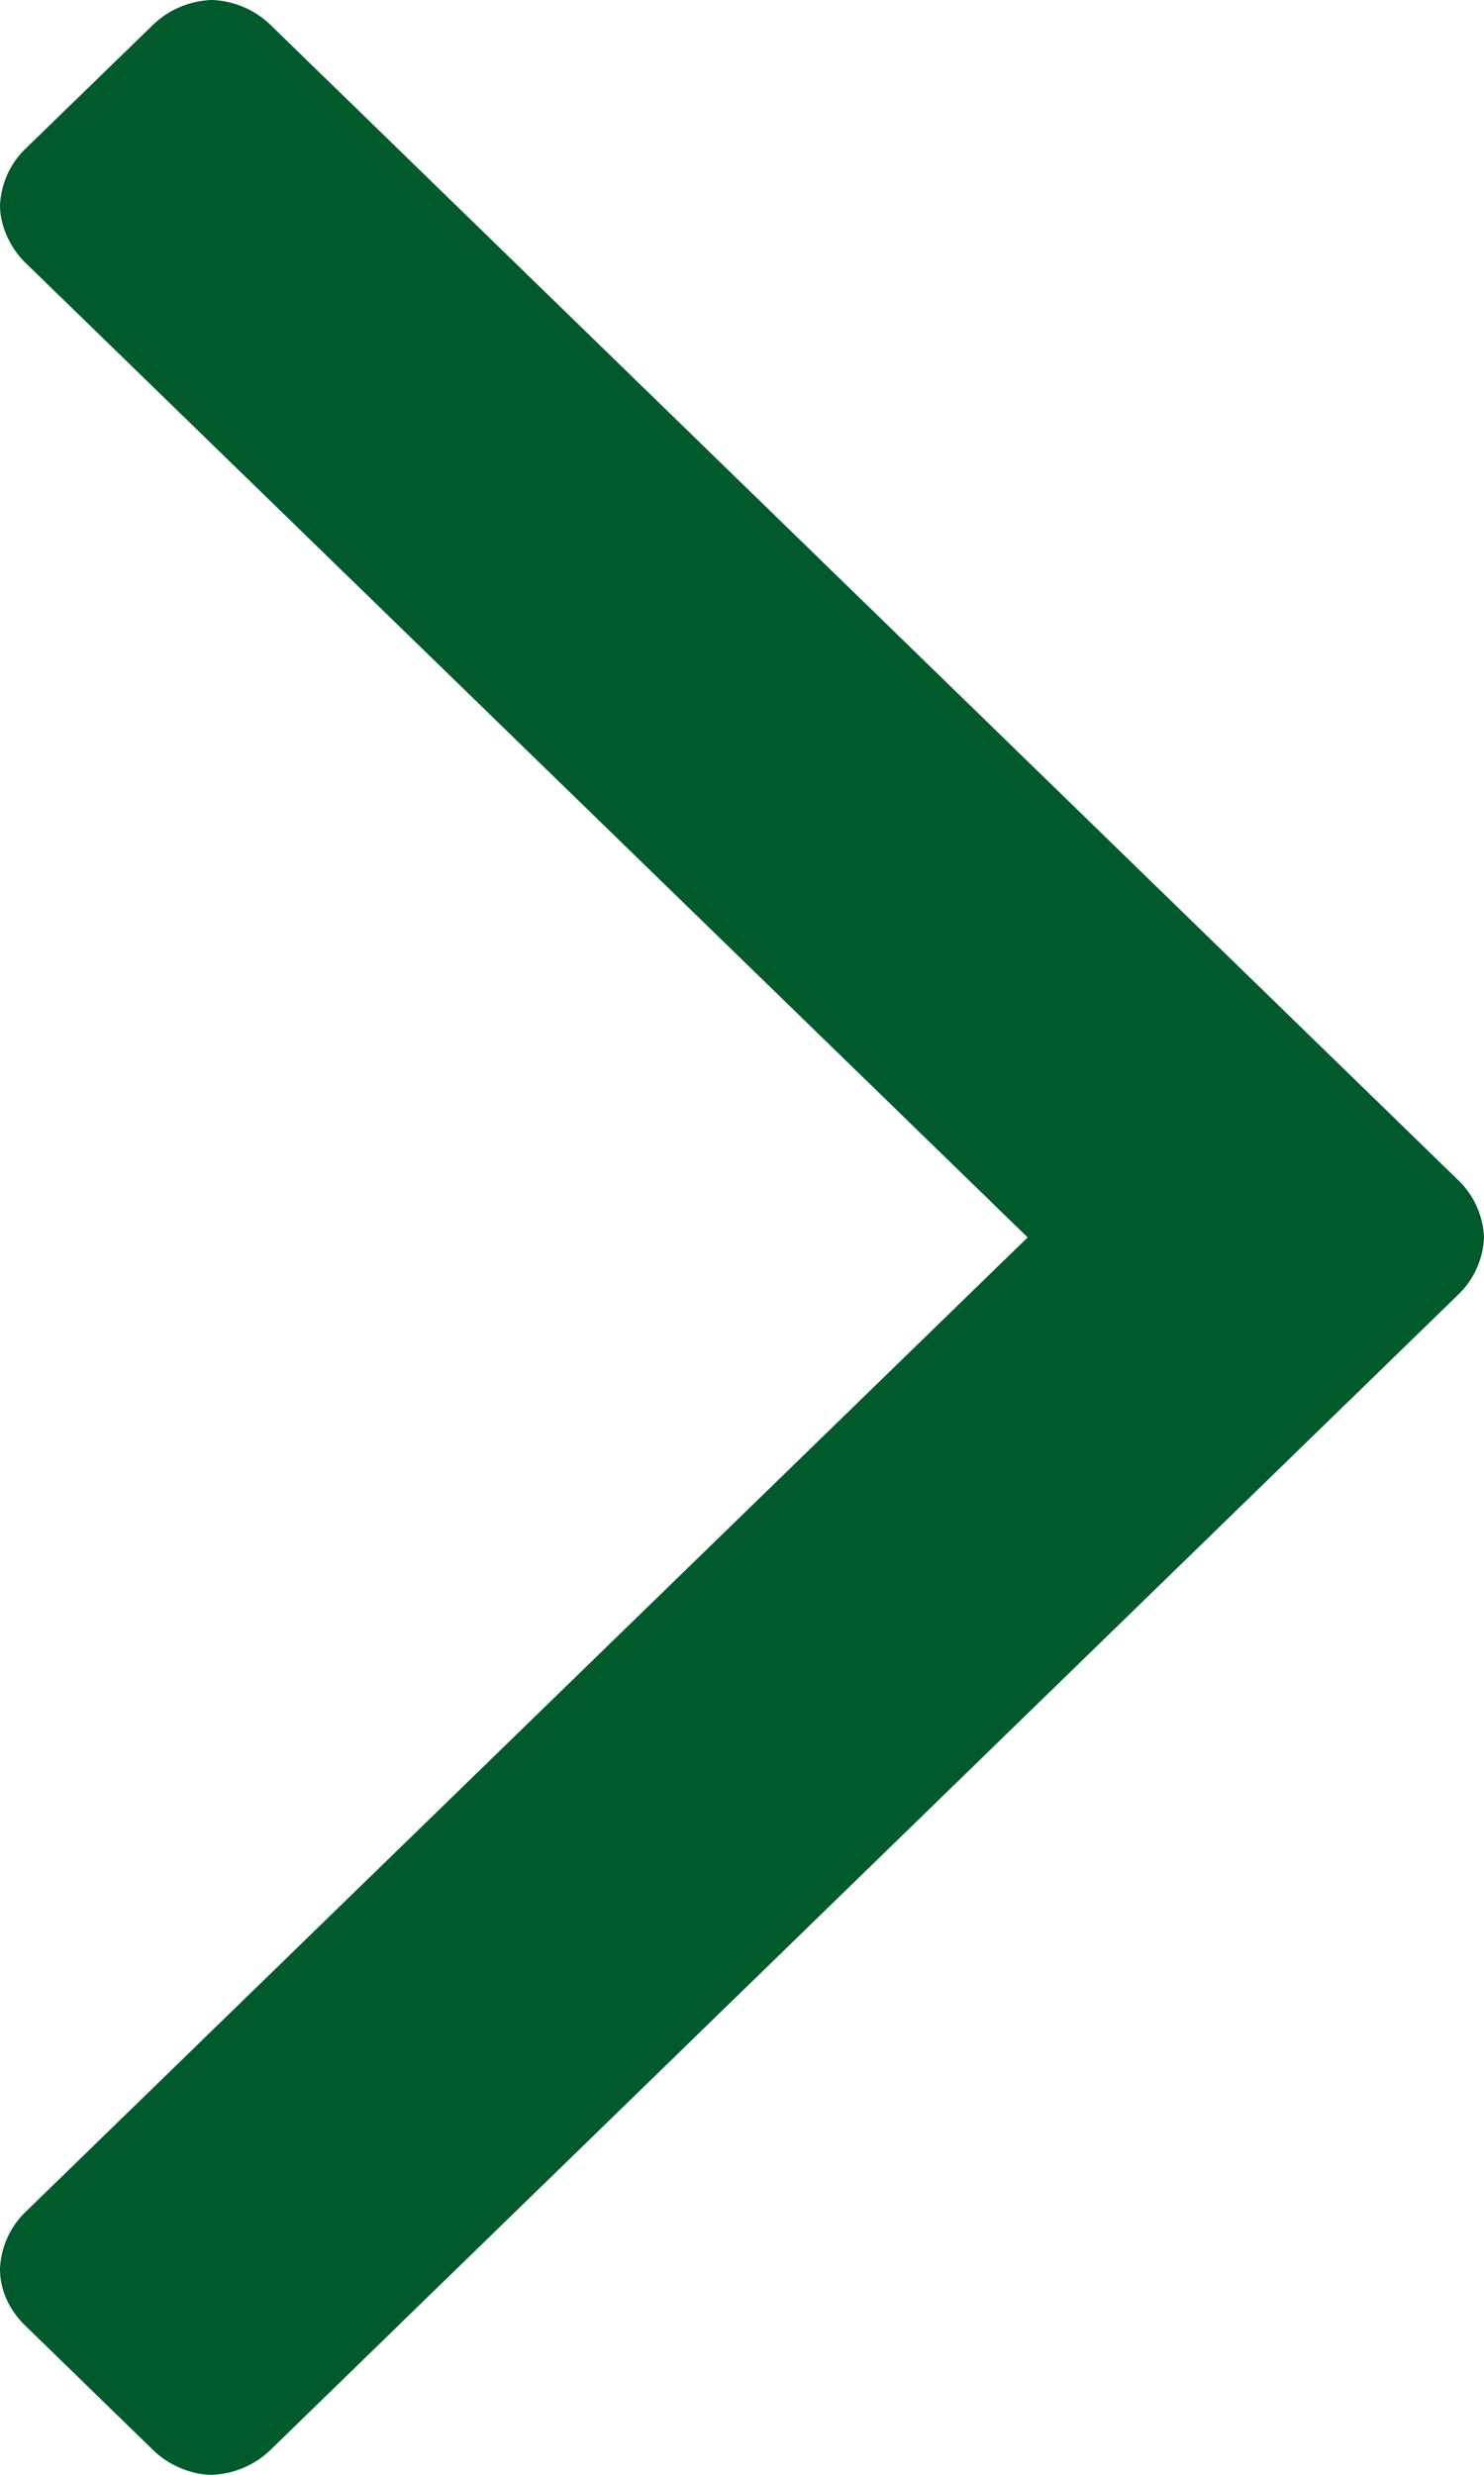 <svg xmlns="http://www.w3.org/2000/svg" width="6" height="10" viewBox="0 0 6 10">
    <g fill="none" fill-rule="evenodd" transform="translate(-7, -5)">
        <path d="M0 0h20v20H0z"/>
        <path fill="#005a2b" fill-rule="nonzero" d="M12.897 9.77L8.093 5.1a.36.36 0 0 0-.237-.1.36.36 0 0 0-.237.1l-.516.501a.34.34 0 0 0-.103.23c0 .08.041.171.103.231L11.155 10l-4.052 3.938a.34.34 0 0 0-.103.23c0 .09.041.17.103.23l.516.502c.061.06.154.1.237.1a.36.36 0 0 0 .237-.1l4.804-4.67A.34.34 0 0 0 13 10a.34.34 0 0 0-.103-.23z"/>
    </g>
</svg>
